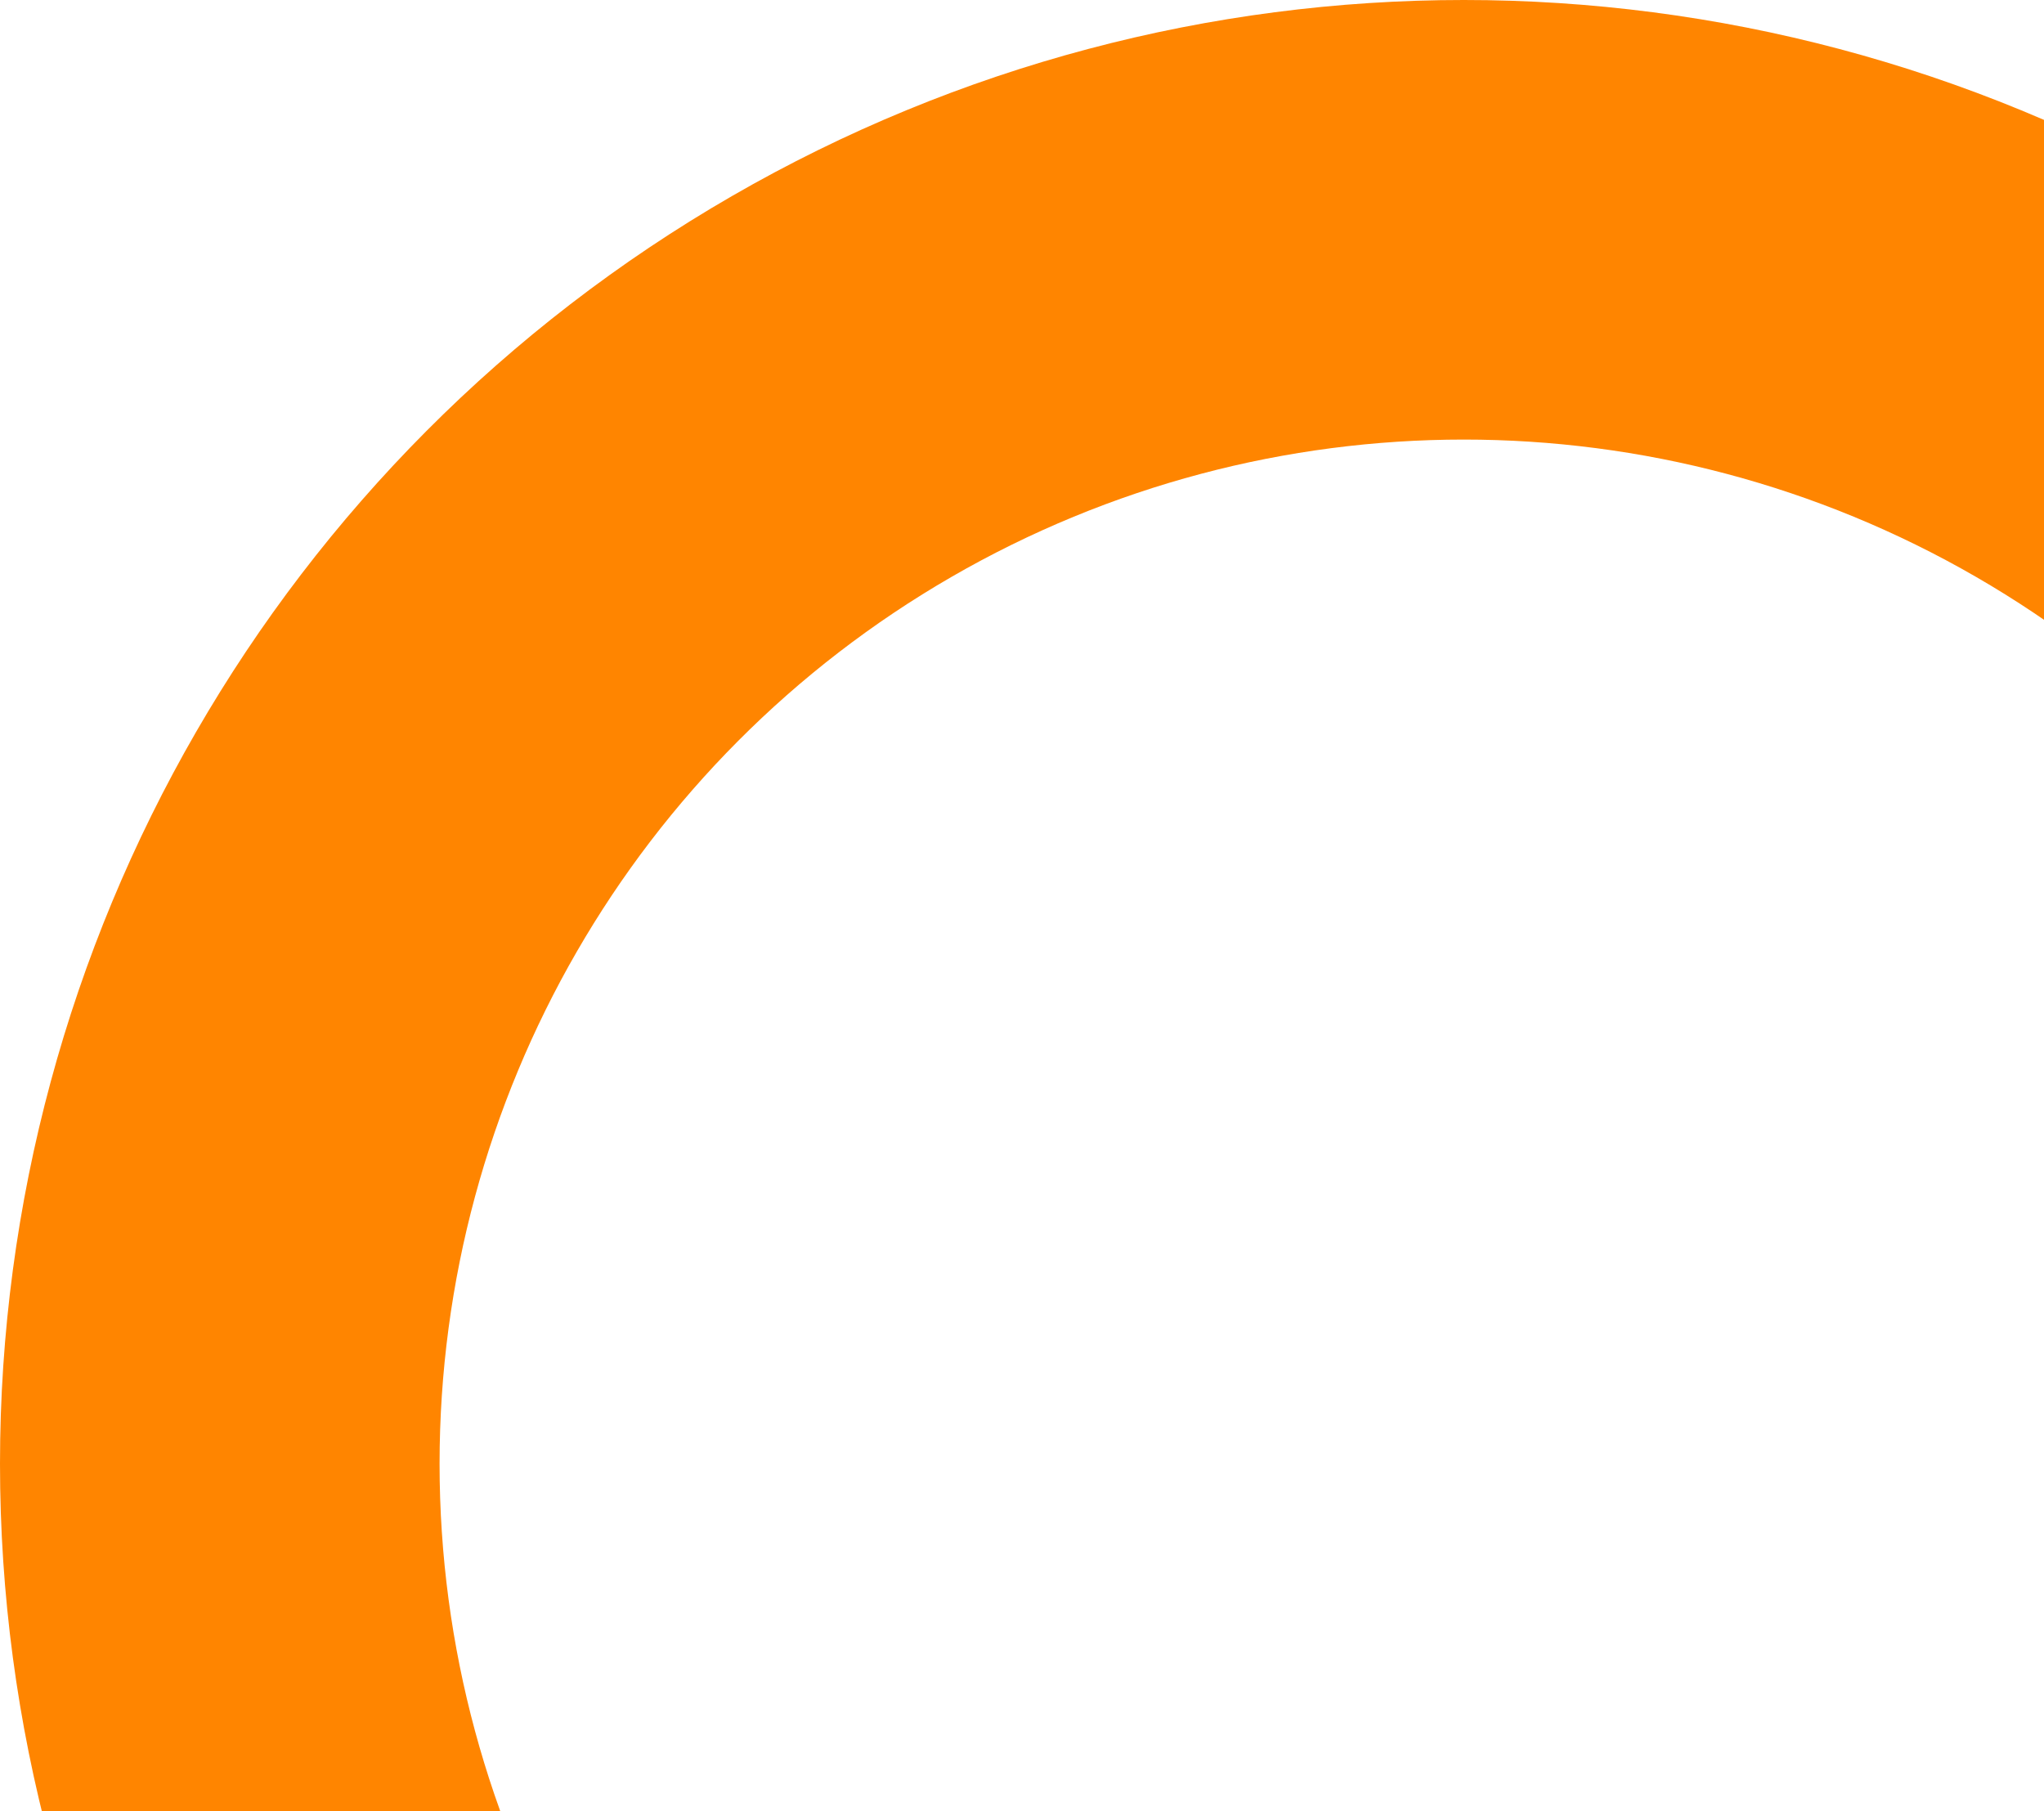 <svg width="465" height="412" viewBox="0 0 465 412" fill="none" xmlns="http://www.w3.org/2000/svg">
<g clip-path="url(#clip0_8558_51427)">
<circle cx="333" cy="333" r="283" stroke="#FF8500" stroke-width="100"/>
</g>
<defs>
<clipPath id="clip0_8558_51427">
<rect width="465" height="412" fill="white"/>
</clipPath>
</defs>
</svg>
